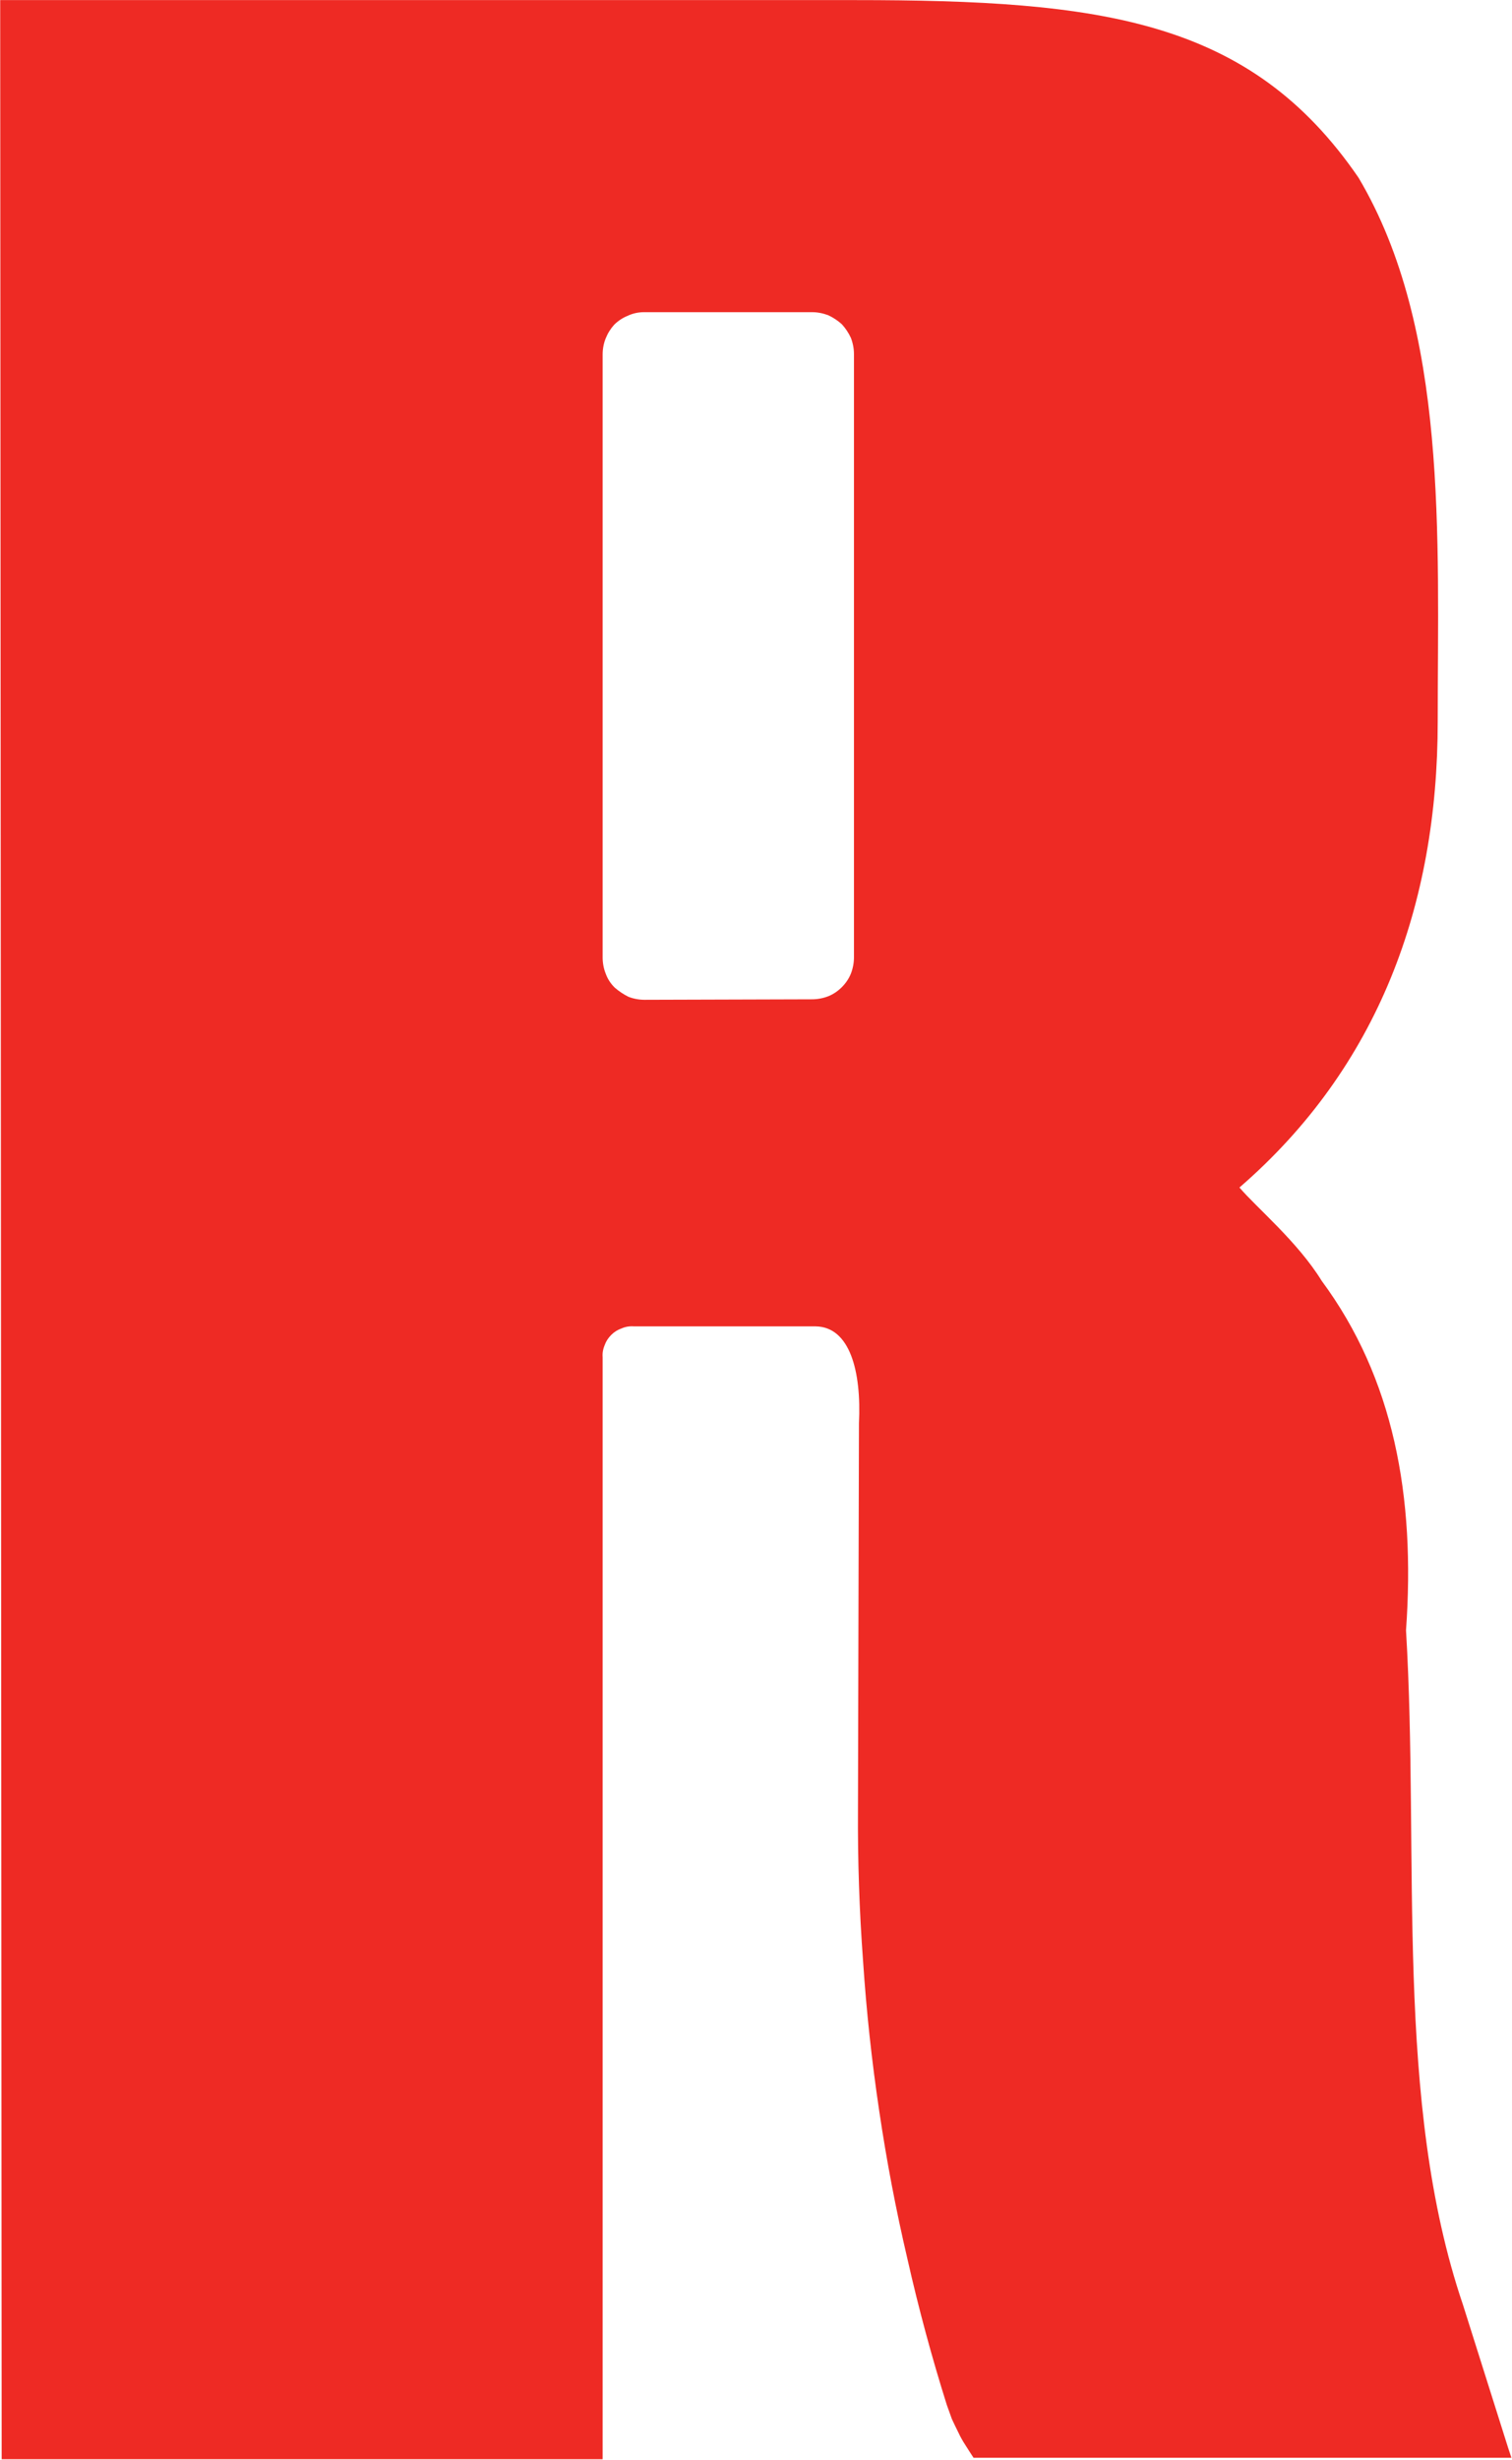 <svg version="1.2" xmlns="http://www.w3.org/2000/svg" viewBox="0 0 1545 2512" width="1545" height="2512">
	<title>RAP1V</title>
	<style>
		.s0 { fill: #ee2a24 } 
	</style>
	<g id="Layer_2">
		<g id="Layer_1-2">
			<g>
				<g>
					<g>
						<path fill-rule="evenodd" class="s0" d="m1544.4 2509.9h-549.6q-4.1-6.2-8.3-12.9-4.1-6.2-7.2-12.9-3.6-7.2-6.7-13.9-2.6-7.2-5.2-14.5-23.2-73.7-40.2-149-17.5-74.7-28.8-151-11.4-76.3-16.5-153.1-5.7-76.9-5.2-154.2l1-394.9c2.6-53.1-9.2-98.5-44.3-99 0 0-184.6 0-185.6 0q-6.7-0.5-12.4 2-6.2 2.1-10.8 6.7-4.7 4.7-6.7 10.4-2.6 6.1-2.1 12.3v1125.5h-614.1l-1.5-2511.3h872.9c252.6 0 404.2 19.6 515.1 181.4 91.8 154.7 80.9 367.6 80.9 555.3 0 187.7-60.8 353.2-202.6 475.9 17.5 20.6 59.3 55.2 84.1 95.4 73.2 99 95.9 219.6 86.1 356.8 13.9 232.5-12.4 481 58.2 688.8l45.9 145.3zm-714.6-1489.4c5.6 0 11.3-1.1 16.5-3.1q7.7-3.1 13.9-9.3 6.2-6.2 9.3-13.9c2-5.2 3.1-10.9 3.1-16.5v-616.1q0-8.3-3.1-16.5-3.6-7.8-9.3-14-6.2-5.6-13.9-9.2-8.3-3.1-16.5-3.1h-171.7q-8.8 0-16.5 3.6-7.8 3.1-14 9.2-5.6 6.2-8.7 14-3.1 7.7-3.1 16.5v615.6c0 5.6 1 11.3 3.1 16.5 2 5.6 5.1 10.3 9.3 14.4q6.2 5.4 13.9 9.3c5.1 2 10.8 3.1 16.5 3.1z"/>
					</g>
				</g>
			</g>
		</g>
	</g>
</svg>